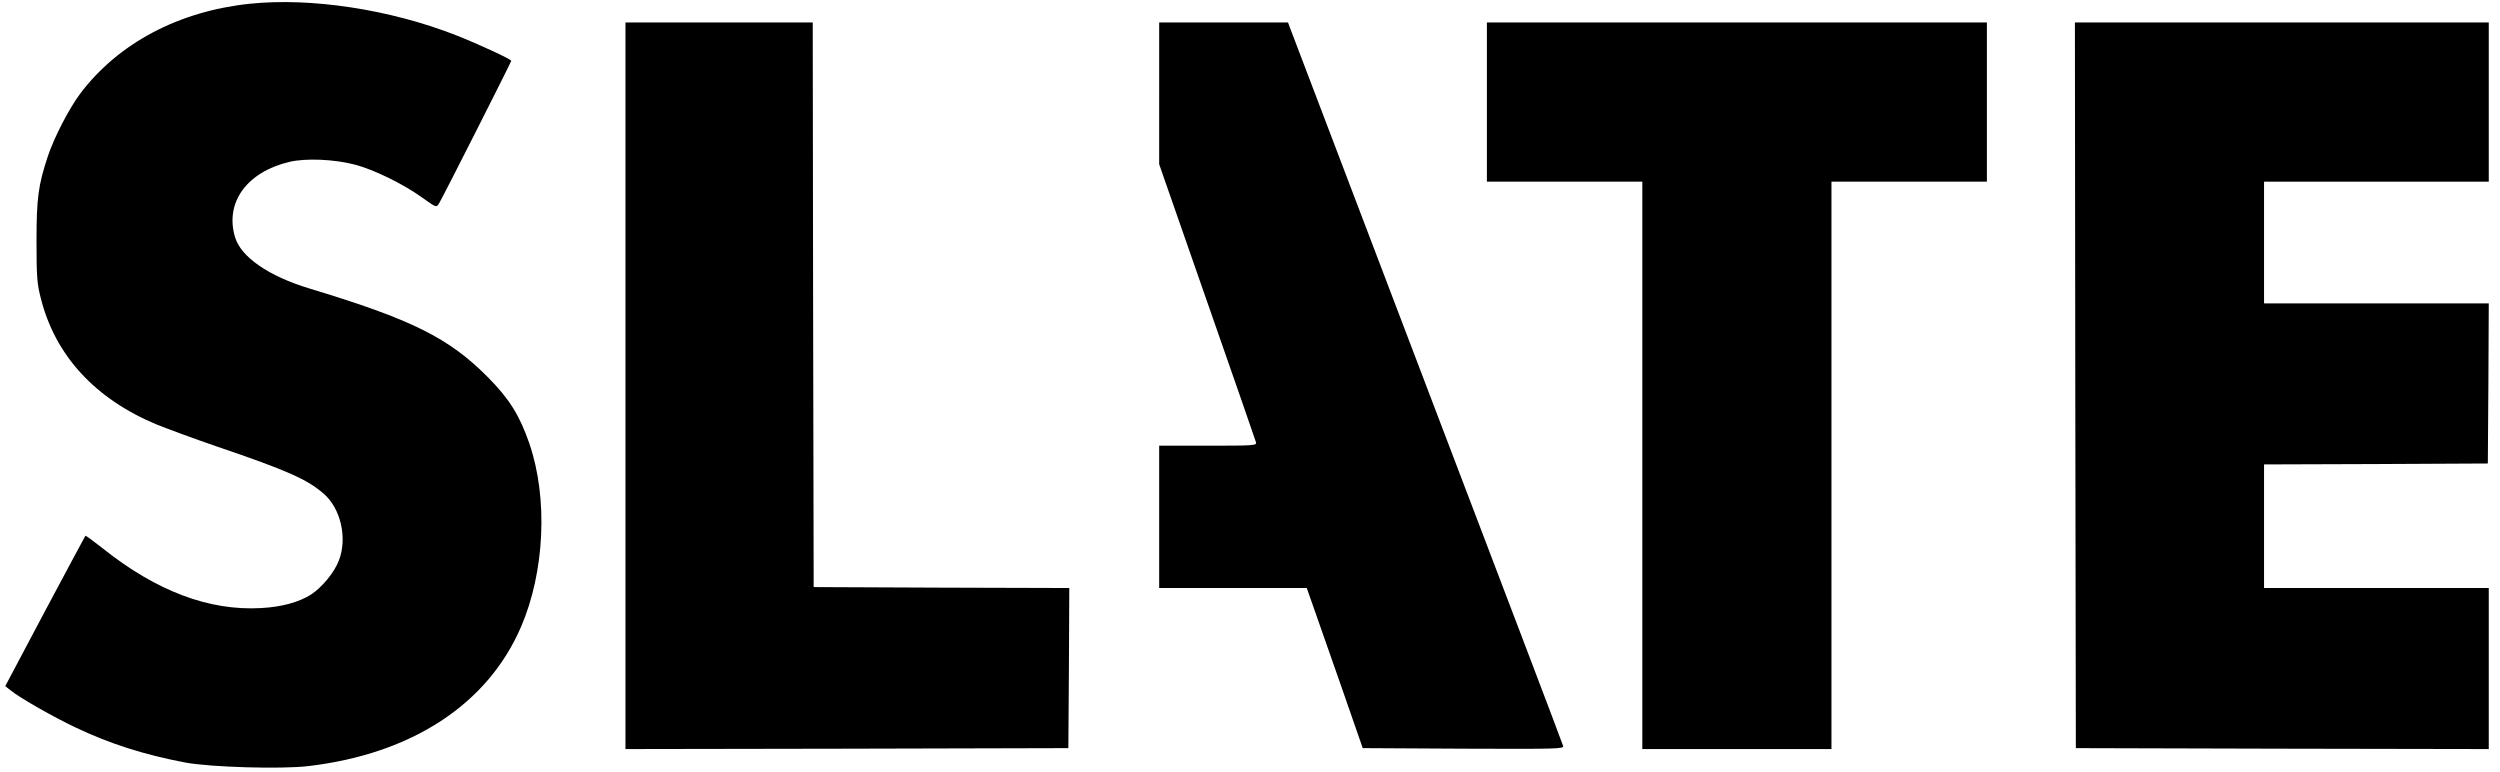 <?xml version="1.0" encoding="UTF-8" standalone="no"?> <svg xmlns="http://www.w3.org/2000/svg" version="1.0" width="1335pt" height="412pt" viewBox="0 0 1335 412" preserveAspectRatio="xMidYMid meet"><g transform="translate(0,412) scale(0.1,-0.1)" fill="#000000" stroke="none"><path d="M1334 4100 c-381 -40 -702 -211 -905 -479 -61 -82 -138 -231 -173 -334 -52 -157 -61 -225 -61 -457 0 -189 3 -226 23 -303 77 -306 290 -537 619 -674 60 -24 206 -78 326 -119 370 -126 476 -173 564 -249 92 -78 129 -237 83 -357 -23 -63 -92 -147 -151 -184 -64 -40 -155 -65 -264 -71 -278 -16 -560 90 -848 320 -48 38 -89 68 -91 66 -2 -2 -99 -184 -216 -403 l-212 -400 28 -22 c50 -41 230 -143 346 -198 185 -88 367 -146 588 -188 135 -25 511 -36 656 -19 553 65 958 330 1136 743 127 294 145 687 45 979 -52 151 -107 239 -222 355 -207 209 -405 308 -951 473 -219 66 -368 169 -399 275 -55 185 63 348 292 402 87 20 236 14 348 -15 102 -27 258 -103 358 -175 77 -55 77 -55 91 -33 20 32 386 756 386 762 0 9 -176 90 -295 137 -353 138 -774 202 -1101 168z"></path><path d="M3340 2060 l0 -1940 1183 2 1182 3 3 427 2 428 -682 2 -683 3 -3 1508 -2 1507 -500 0 -500 0 0 -1940z"></path><path d="M6190 3622 l0 -379 256 -734 c141 -404 259 -742 261 -751 5 -17 -12 -18 -256 -18 l-261 0 0 -380 0 -380 394 0 394 0 36 -102 c20 -57 87 -249 150 -428 l113 -325 538 -3 c509 -2 537 -1 532 15 -2 10 -330 871 -727 1913 -397 1042 -726 1907 -732 1923 l-10 27 -344 0 -344 0 0 -378z"></path><path d="M7940 3575 l0 -425 415 0 415 0 0 -1515 0 -1515 505 0 505 0 0 1515 0 1515 415 0 415 0 0 425 0 425 -1335 0 -1335 0 0 -425z"></path><path d="M11082 2063 l3 -1938 1103 -3 1102 -2 0 430 0 430 -600 0 -600 0 0 330 0 330 598 2 597 3 3 428 2 427 -600 0 -600 0 0 325 0 325 600 0 600 0 0 425 0 425 -1105 0 -1105 0 2 -1937z"></path></g></svg> 